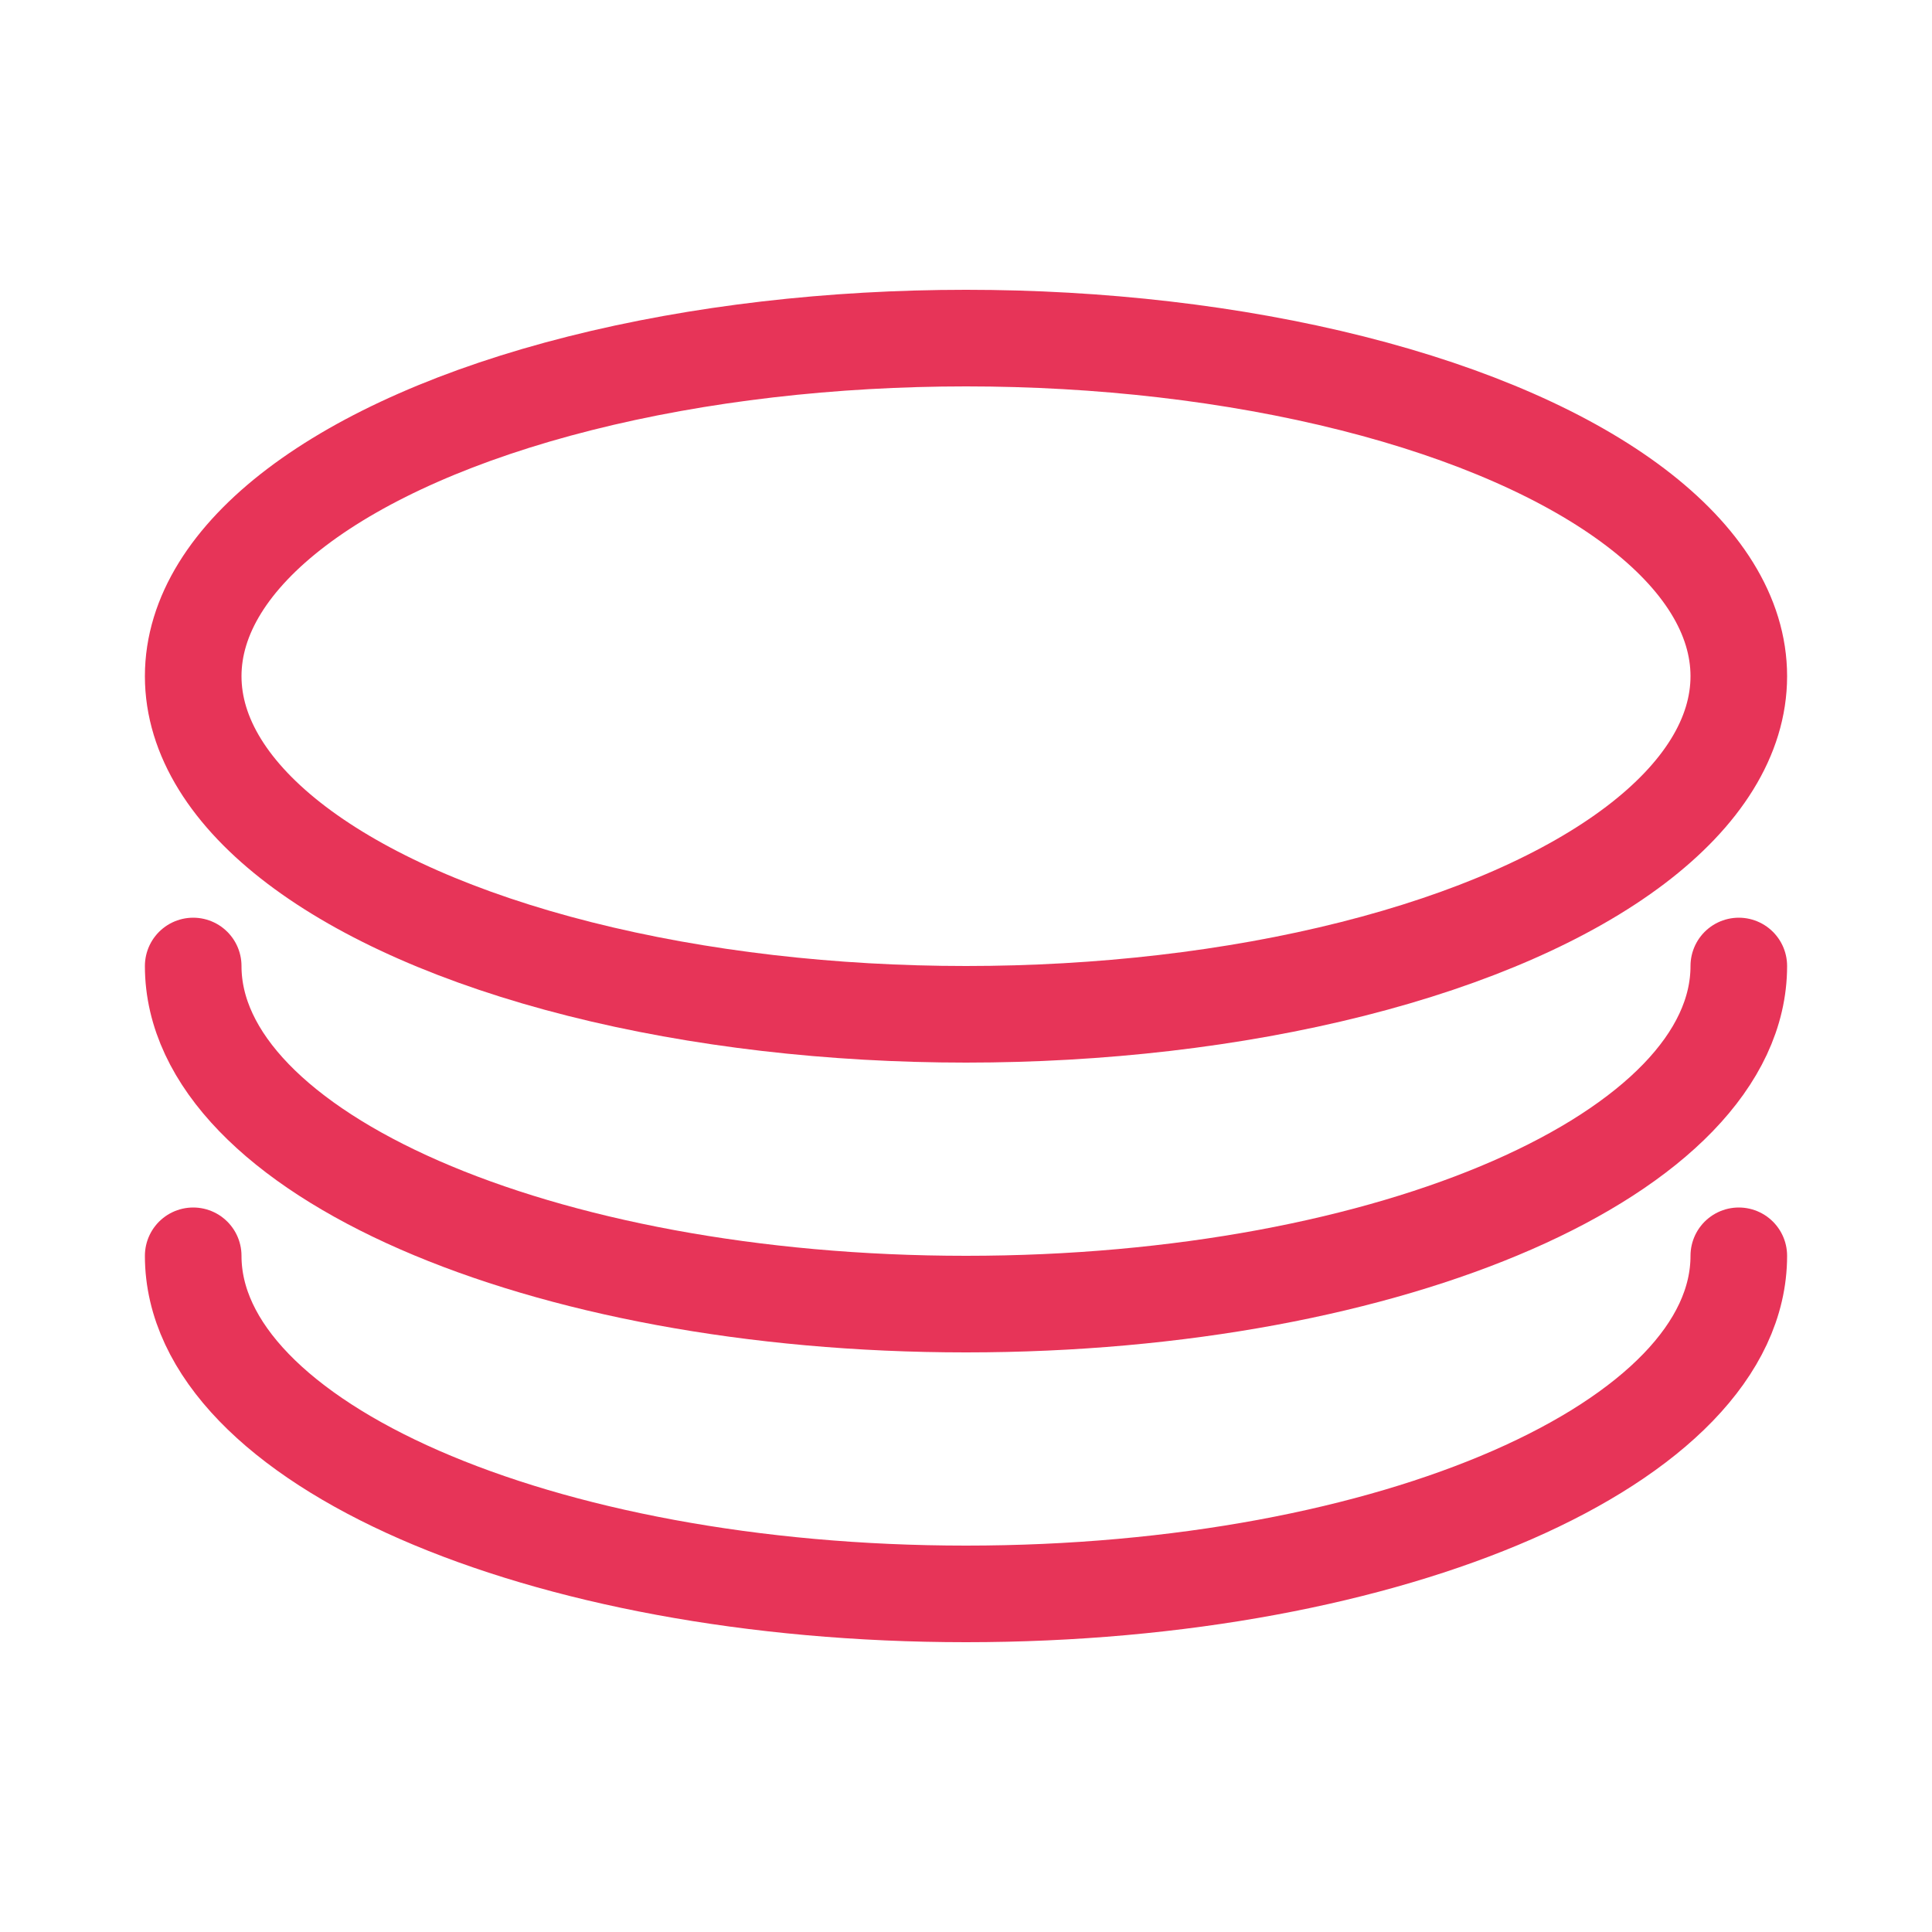 <?xml version="1.0" encoding="utf-8"?><svg xmlns="http://www.w3.org/2000/svg" xml:space="preserve" fill-rule="evenodd" clip-rule="evenodd" width="40" height="40" viewBox="0 0 40 40"><ellipse cx="20" cy="14" fill="none" stroke="#e73458" stroke-width="2" rx="16" ry="7"/><path fill="none" stroke="#e73458" stroke-linecap="round" stroke-width="2" d="M36 20c0 3.866-7.163 7-16 7S4 23.866 4 20"/><path fill="none" stroke="#e73458" stroke-linecap="round" stroke-width="2" d="M36 26c0 3.866-7.163 7-16 7S4 29.866 4 26"/></svg>